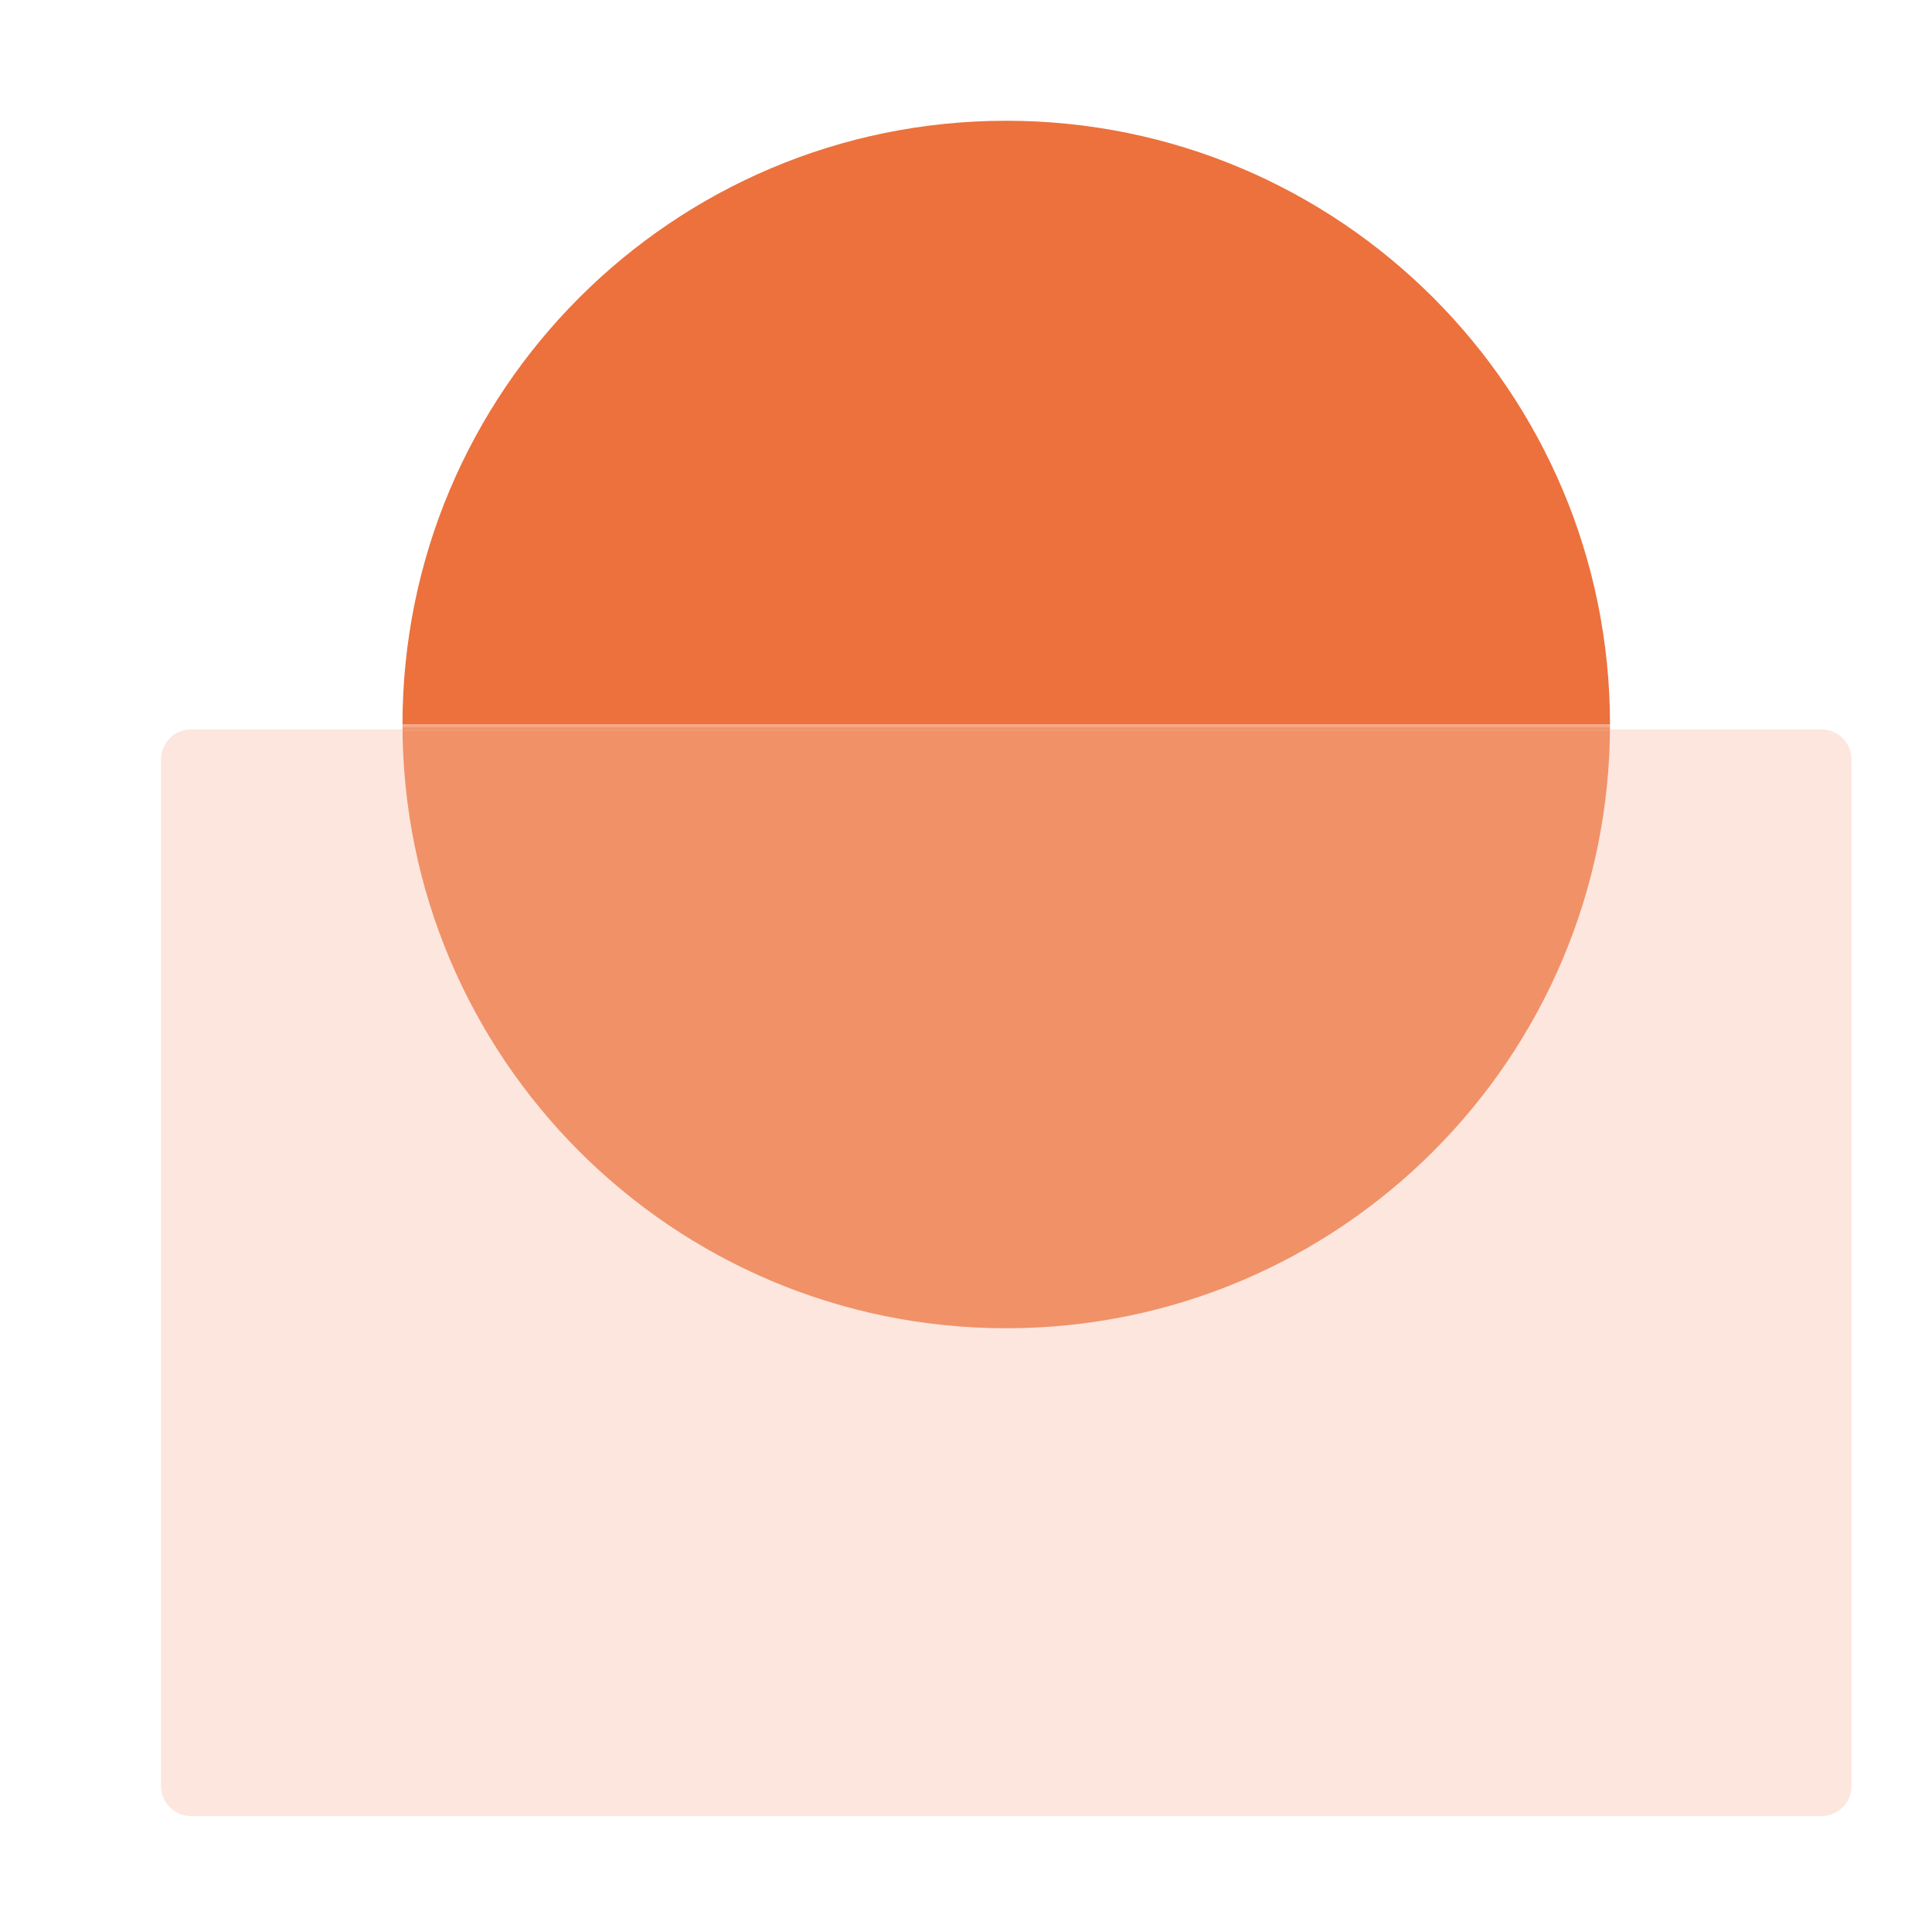 <svg width="128" height="128" viewBox="0 0 128 128" fill="none" xmlns="http://www.w3.org/2000/svg">
<path d="M66.666 8C44.575 8 26.666 25.909 26.666 48H106.667C106.667 25.909 88.758 8 66.666 8Z" fill="#EC713C"/>
<mask id="mask0_2168_74963" style="mask-type:alpha" maskUnits="userSpaceOnUse" x="10" y="48" width="113" height="72">
<path d="M10.666 50C10.666 48.895 11.562 48 12.666 48L120.667 48C121.771 48 122.666 48.895 122.666 50V118C122.666 119.105 121.771 120 120.666 120H12.666C11.562 120 10.666 119.105 10.666 118L10.666 50Z" fill="#F7C2AB"/>
</mask>
<g mask="url(#mask0_2168_74963)">
<g filter="url(#filter0_f_2168_74963)">
<path d="M66.666 88C88.758 88 106.667 70.091 106.667 48H26.666C26.666 70.091 44.575 88 66.666 88Z" fill="#EC713C"/>
</g>
</g>
<g filter="url(#filter1_i_2168_74963)">
<path d="M10.666 50C10.666 48.895 11.562 48 12.666 48L120.667 48C121.771 48 122.666 48.895 122.666 50V118C122.666 119.105 121.771 120 120.666 120H12.666C11.562 120 10.666 119.105 10.666 118L10.666 50Z" fill="#F7C2AB" fill-opacity="0.4"/>
</g>
<defs>
<filter id="filter0_f_2168_74963" x="22.366" y="43.7" width="88.6" height="48.6" filterUnits="userSpaceOnUse" color-interpolation-filters="sRGB">
<feFlood flood-opacity="0" result="BackgroundImageFix"/>
<feBlend mode="normal" in="SourceGraphic" in2="BackgroundImageFix" result="shape"/>
<feGaussianBlur stdDeviation="2.15" result="effect1_foregroundBlur_2168_74963"/>
</filter>
<filter id="filter1_i_2168_74963" x="10.666" y="48" width="112" height="72.323" filterUnits="userSpaceOnUse" color-interpolation-filters="sRGB">
<feFlood flood-opacity="0" result="BackgroundImageFix"/>
<feBlend mode="normal" in="SourceGraphic" in2="BackgroundImageFix" result="shape"/>
<feColorMatrix in="SourceAlpha" type="matrix" values="0 0 0 0 0 0 0 0 0 0 0 0 0 0 0 0 0 0 127 0" result="hardAlpha"/>
<feOffset dy="0.323"/>
<feGaussianBlur stdDeviation="0.537"/>
<feComposite in2="hardAlpha" operator="arithmetic" k2="-1" k3="1"/>
<feColorMatrix type="matrix" values="0 0 0 0 1 0 0 0 0 1 0 0 0 0 1 0 0 0 0.6 0"/>
<feBlend mode="normal" in2="shape" result="effect1_innerShadow_2168_74963"/>
</filter>
</defs>
</svg>
